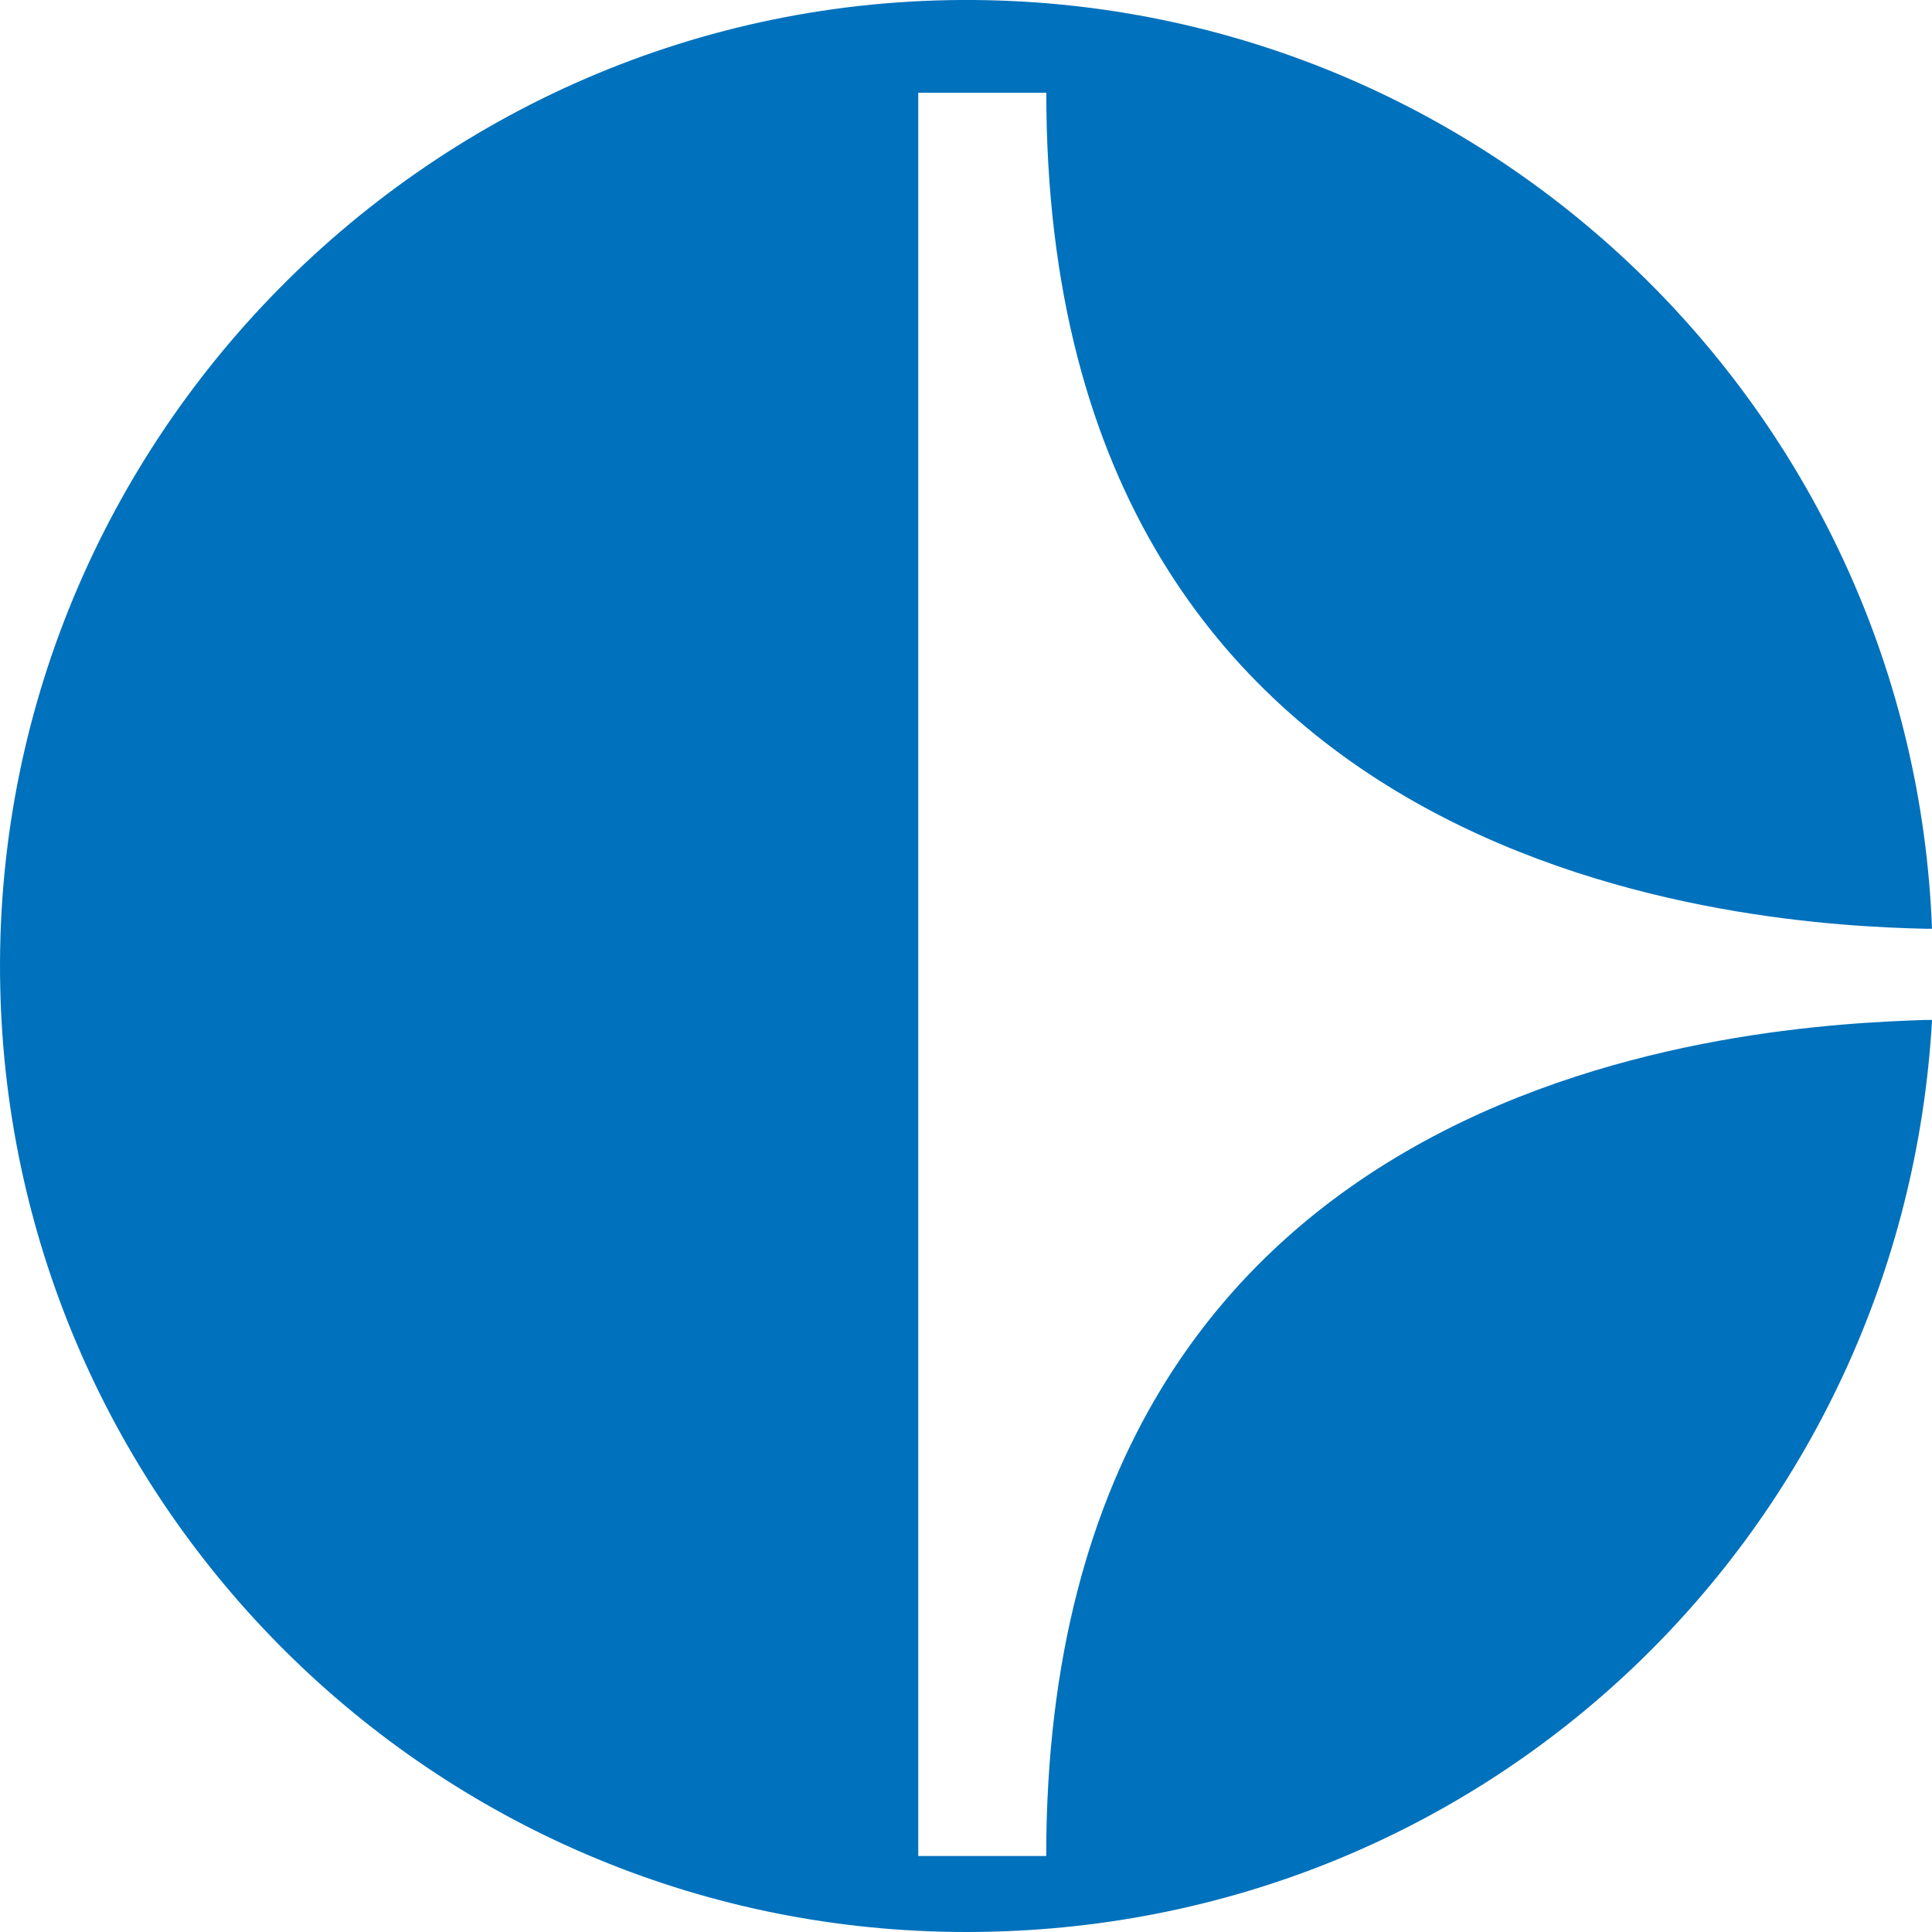 <?xml version="1.0" encoding="UTF-8"?><svg xmlns="http://www.w3.org/2000/svg" viewBox="0 0 512 512"><defs><style>.d{fill:#0071bc;}</style></defs><g id="a"/><g id="b"><g id="c"><path class="d" d="M277.24,491.86h-33.89V24.58h33.93c0,210.66,189.71,220.56,233.05,221.55h1.67C506.89,111.02,396.95,2.82,261.45,.05,114.9-2.94-4.94,118.62,.16,265.05c4.77,137.13,117.61,246.95,255.97,246.95s248.23-107.04,255.88-241.7h-1.96c-43.29,1.48-232.79,10.39-232.79,221.55Z"/></g></g></svg>